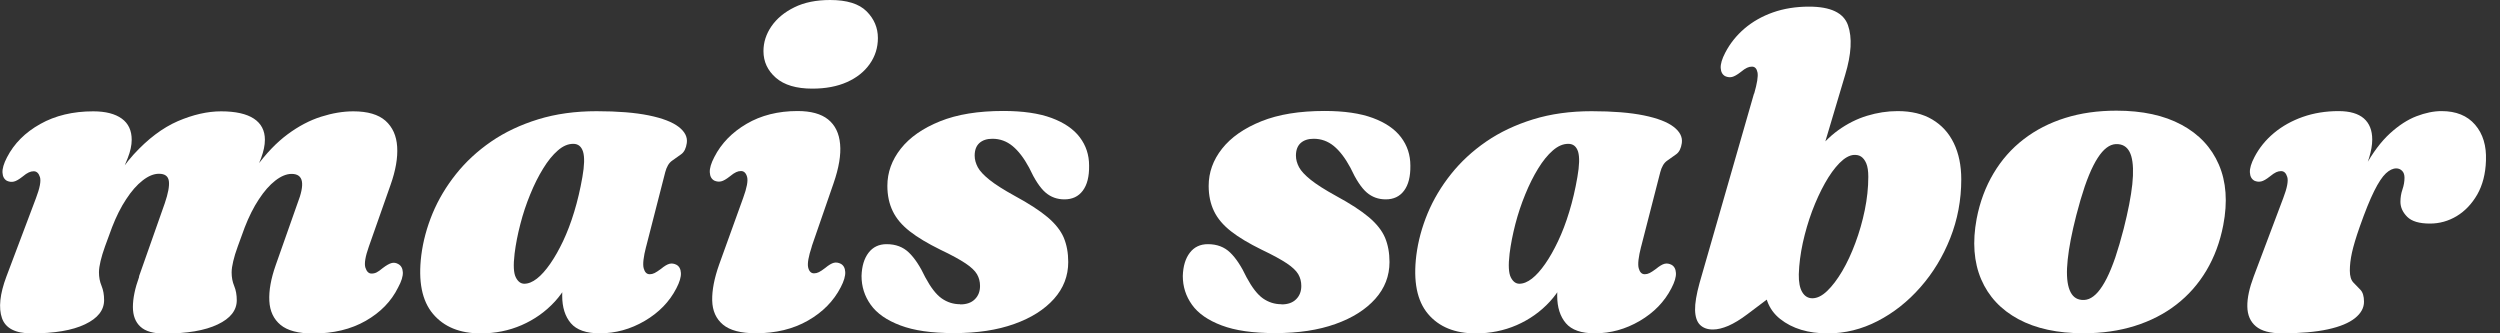<?xml version="1.0" encoding="UTF-8"?>
<svg xmlns="http://www.w3.org/2000/svg" width="75" height="10" viewBox="0 0 75 10" fill="none">
  <rect x="0" y="0" width="75" height="10" fill="#333333" stroke="none"/>
  <g clip-path="url(#clip0_3633_6099)">
    <path d="M4.17 8.293L4.943 6.099C5.045 5.801 5.086 5.579 5.066 5.432C5.045 5.285 4.946 5.213 4.769 5.213C4.613 5.213 4.45 5.28 4.279 5.414C4.107 5.547 3.944 5.733 3.786 5.975C3.627 6.214 3.487 6.495 3.363 6.814C3.284 7.026 3.213 7.218 3.152 7.388C3.091 7.558 3.046 7.705 3.017 7.831C2.987 7.958 2.969 8.071 2.969 8.168C2.969 8.315 2.994 8.451 3.046 8.575C3.098 8.7 3.123 8.842 3.123 9.003C3.123 9.306 2.933 9.548 2.551 9.729C2.169 9.912 1.633 10.002 0.945 10.002C0.461 10.002 0.165 9.848 0.059 9.543C-0.047 9.238 -0.005 8.822 0.192 8.297L1.079 5.945C1.194 5.642 1.235 5.432 1.199 5.314C1.162 5.197 1.101 5.138 1.011 5.138C0.961 5.138 0.914 5.149 0.864 5.172C0.814 5.194 0.753 5.235 0.676 5.299C0.57 5.382 0.482 5.434 0.414 5.448C0.344 5.464 0.278 5.455 0.21 5.425C0.127 5.38 0.081 5.299 0.075 5.179C0.068 5.059 0.113 4.905 0.21 4.72C0.423 4.306 0.755 3.973 1.208 3.72C1.658 3.467 2.189 3.34 2.797 3.34C3.171 3.34 3.455 3.415 3.654 3.559C3.853 3.704 3.951 3.917 3.951 4.193C3.951 4.358 3.912 4.539 3.833 4.74C3.756 4.939 3.666 5.147 3.564 5.364C3.462 5.579 3.367 5.794 3.281 6.009C3.195 6.221 3.146 6.425 3.132 6.615L2.906 6.554C3.218 5.739 3.584 5.099 4.009 4.634C4.435 4.168 4.876 3.835 5.332 3.636C5.789 3.44 6.223 3.34 6.633 3.34C7.069 3.34 7.397 3.415 7.616 3.559C7.836 3.704 7.947 3.917 7.947 4.193C7.947 4.358 7.908 4.539 7.834 4.74C7.759 4.939 7.671 5.147 7.571 5.364C7.472 5.579 7.379 5.794 7.298 6.009C7.216 6.221 7.169 6.425 7.155 6.615L6.875 6.554C7.11 5.945 7.379 5.434 7.678 5.02C7.978 4.607 8.295 4.276 8.627 4.03C8.96 3.783 9.297 3.607 9.634 3.501C9.971 3.394 10.294 3.34 10.599 3.34C11.031 3.34 11.352 3.435 11.565 3.623C11.777 3.813 11.895 4.073 11.915 4.403C11.936 4.733 11.87 5.113 11.719 5.54L11.065 7.399C10.959 7.698 10.925 7.906 10.961 8.026C10.999 8.146 11.061 8.207 11.144 8.207C11.201 8.207 11.255 8.195 11.3 8.171C11.348 8.146 11.407 8.105 11.477 8.046C11.592 7.958 11.685 7.906 11.753 7.89C11.82 7.874 11.884 7.886 11.943 7.919C12.031 7.965 12.078 8.046 12.085 8.166C12.092 8.286 12.044 8.44 11.943 8.625C11.739 9.039 11.416 9.371 10.972 9.625C10.529 9.878 10.005 10.005 9.396 10.005C8.951 10.005 8.625 9.919 8.417 9.747C8.209 9.575 8.096 9.335 8.08 9.028C8.064 8.718 8.128 8.363 8.27 7.958L8.924 6.104C9.039 5.81 9.084 5.588 9.057 5.441C9.03 5.294 8.928 5.217 8.749 5.217C8.593 5.217 8.431 5.285 8.259 5.418C8.087 5.552 7.924 5.737 7.766 5.979C7.607 6.219 7.467 6.499 7.343 6.818C7.264 7.031 7.194 7.223 7.133 7.393C7.071 7.562 7.026 7.709 6.997 7.836C6.967 7.962 6.949 8.076 6.949 8.173C6.949 8.32 6.974 8.455 7.026 8.58C7.078 8.704 7.103 8.847 7.103 9.007C7.103 9.31 6.913 9.552 6.531 9.733C6.149 9.916 5.613 10.007 4.925 10.007C4.602 10.007 4.362 9.939 4.213 9.801C4.062 9.663 3.987 9.466 3.987 9.211C3.987 8.955 4.048 8.652 4.175 8.302L4.17 8.293Z" fill="white"></path>
    <path d="M19.383 7.399C19.303 7.711 19.279 7.926 19.31 8.046C19.342 8.166 19.401 8.227 19.491 8.227C19.541 8.227 19.588 8.216 19.638 8.191C19.688 8.166 19.749 8.125 19.826 8.069C19.932 7.981 20.02 7.929 20.088 7.913C20.156 7.897 20.224 7.908 20.292 7.942C20.375 7.987 20.421 8.069 20.427 8.189C20.434 8.308 20.389 8.462 20.292 8.648C20.084 9.052 19.767 9.378 19.342 9.627C18.917 9.876 18.467 10 17.992 10C17.587 10 17.298 9.898 17.126 9.697C16.954 9.496 16.866 9.22 16.866 8.874C16.866 8.763 16.87 8.648 16.879 8.528C16.888 8.408 16.9 8.286 16.915 8.161C16.931 8.037 16.949 7.915 16.972 7.795C16.995 7.675 17.02 7.56 17.044 7.449L17.232 7.983C17.121 8.388 16.924 8.743 16.646 9.046C16.366 9.351 16.034 9.586 15.649 9.754C15.265 9.921 14.855 10.002 14.419 10.002C13.797 10.002 13.32 9.808 12.99 9.417C12.659 9.025 12.542 8.44 12.639 7.657C12.693 7.234 12.806 6.816 12.978 6.4C13.152 5.984 13.385 5.593 13.679 5.224C13.973 4.855 14.324 4.53 14.735 4.247C15.147 3.964 15.617 3.743 16.144 3.58C16.674 3.417 17.257 3.336 17.897 3.336C18.537 3.336 19.055 3.379 19.464 3.462C19.873 3.546 20.172 3.661 20.36 3.806C20.547 3.951 20.629 4.111 20.604 4.29C20.581 4.45 20.527 4.561 20.436 4.627C20.348 4.692 20.256 4.756 20.163 4.821C20.07 4.885 20 5 19.957 5.165L19.383 7.404V7.399ZM15.437 7.619C15.396 7.956 15.409 8.191 15.473 8.318C15.536 8.446 15.622 8.512 15.73 8.512C15.85 8.512 15.977 8.46 16.108 8.358C16.239 8.256 16.37 8.109 16.504 7.917C16.637 7.727 16.766 7.499 16.891 7.237C17.015 6.974 17.128 6.68 17.227 6.352C17.327 6.024 17.408 5.678 17.472 5.31C17.533 4.964 17.54 4.711 17.492 4.552C17.442 4.394 17.345 4.315 17.198 4.315C17.042 4.315 16.888 4.38 16.735 4.514C16.581 4.647 16.434 4.828 16.294 5.057C16.153 5.285 16.024 5.543 15.907 5.83C15.789 6.117 15.69 6.413 15.611 6.721C15.531 7.029 15.473 7.325 15.437 7.614V7.619Z" fill="white"></path>
    <path d="M24.355 7.393C24.254 7.696 24.218 7.906 24.245 8.024C24.272 8.141 24.333 8.2 24.421 8.2C24.471 8.2 24.518 8.189 24.568 8.164C24.618 8.139 24.679 8.098 24.756 8.039C24.862 7.951 24.95 7.899 25.018 7.883C25.086 7.867 25.154 7.879 25.222 7.913C25.305 7.958 25.351 8.039 25.357 8.159C25.364 8.279 25.319 8.433 25.222 8.618C25.009 9.032 24.681 9.365 24.238 9.618C23.795 9.871 23.274 9.998 22.675 9.998C22.227 9.998 21.897 9.912 21.689 9.738C21.481 9.564 21.373 9.324 21.366 9.014C21.359 8.706 21.429 8.345 21.576 7.931L22.295 5.938C22.406 5.635 22.445 5.425 22.413 5.308C22.381 5.19 22.318 5.131 22.23 5.131C22.18 5.131 22.133 5.142 22.083 5.165C22.033 5.188 21.972 5.228 21.895 5.292C21.789 5.375 21.701 5.427 21.633 5.441C21.565 5.457 21.497 5.448 21.429 5.418C21.346 5.373 21.3 5.292 21.294 5.172C21.287 5.052 21.332 4.898 21.429 4.713C21.637 4.303 21.961 3.971 22.395 3.716C22.831 3.46 23.342 3.331 23.928 3.331C24.328 3.331 24.634 3.415 24.844 3.584C25.054 3.754 25.174 3.998 25.203 4.322C25.233 4.643 25.167 5.036 25.007 5.498L24.353 7.39L24.355 7.393ZM24.369 2.659C23.89 2.659 23.526 2.551 23.277 2.334C23.028 2.117 22.904 1.85 22.904 1.533C22.904 1.271 22.983 1.022 23.143 0.789C23.304 0.556 23.532 0.366 23.831 0.219C24.129 0.072 24.487 0 24.905 0C25.407 0 25.771 0.113 25.997 0.339C26.223 0.565 26.337 0.832 26.337 1.14C26.337 1.429 26.255 1.689 26.092 1.92C25.93 2.151 25.703 2.332 25.409 2.463C25.115 2.594 24.769 2.659 24.369 2.659Z" fill="white"></path>
    <path d="M28.808 9.132C28.996 9.132 29.141 9.082 29.245 8.978C29.349 8.876 29.401 8.743 29.401 8.578C29.401 8.449 29.371 8.333 29.31 8.227C29.249 8.123 29.136 8.014 28.966 7.901C28.797 7.788 28.546 7.65 28.213 7.492C27.831 7.304 27.524 7.121 27.291 6.938C27.058 6.755 26.888 6.556 26.782 6.334C26.676 6.115 26.621 5.862 26.621 5.577C26.621 5.172 26.755 4.801 27.024 4.46C27.293 4.12 27.684 3.847 28.2 3.639C28.715 3.431 29.349 3.329 30.099 3.329C30.685 3.329 31.169 3.399 31.547 3.539C31.924 3.679 32.207 3.872 32.393 4.118C32.58 4.365 32.673 4.647 32.673 4.968C32.678 5.298 32.614 5.547 32.483 5.721C32.352 5.896 32.169 5.981 31.933 5.981C31.716 5.981 31.526 5.914 31.366 5.776C31.205 5.638 31.04 5.389 30.873 5.029C30.717 4.74 30.552 4.525 30.375 4.38C30.199 4.236 29.998 4.163 29.772 4.163C29.607 4.163 29.478 4.206 29.383 4.29C29.288 4.376 29.24 4.5 29.24 4.67C29.24 4.785 29.272 4.9 29.333 5.016C29.394 5.131 29.514 5.258 29.686 5.396C29.858 5.534 30.111 5.694 30.439 5.875C30.866 6.106 31.196 6.321 31.429 6.517C31.662 6.714 31.823 6.92 31.913 7.13C32.001 7.341 32.047 7.585 32.047 7.861C32.047 8.279 31.904 8.648 31.619 8.967C31.334 9.285 30.936 9.539 30.425 9.72C29.914 9.903 29.315 9.993 28.625 9.993C27.935 9.993 27.42 9.916 27.013 9.763C26.603 9.609 26.307 9.403 26.122 9.143C25.936 8.883 25.846 8.596 25.846 8.279C25.855 7.985 25.925 7.754 26.056 7.583C26.187 7.411 26.368 7.325 26.599 7.325C26.87 7.325 27.092 7.408 27.266 7.576C27.44 7.743 27.603 7.99 27.759 8.32C27.924 8.627 28.087 8.838 28.252 8.953C28.417 9.068 28.6 9.127 28.806 9.127L28.808 9.132Z" fill="white"></path>
    <path d="M38.446 9.132C38.634 9.132 38.779 9.082 38.883 8.978C38.987 8.876 39.039 8.743 39.039 8.578C39.039 8.449 39.01 8.333 38.948 8.227C38.887 8.123 38.774 8.014 38.605 7.901C38.435 7.788 38.184 7.65 37.852 7.492C37.469 7.304 37.162 7.121 36.929 6.938C36.696 6.755 36.526 6.556 36.42 6.334C36.314 6.115 36.26 5.862 36.26 5.577C36.26 5.172 36.393 4.801 36.662 4.46C36.931 4.12 37.322 3.847 37.838 3.639C38.354 3.431 38.987 3.329 39.738 3.329C40.323 3.329 40.807 3.399 41.185 3.539C41.563 3.679 41.845 3.872 42.031 4.118C42.218 4.365 42.311 4.647 42.311 4.968C42.316 5.298 42.252 5.547 42.121 5.721C41.99 5.896 41.807 5.981 41.572 5.981C41.355 5.981 41.165 5.914 41.004 5.776C40.843 5.638 40.678 5.389 40.511 5.029C40.355 4.74 40.19 4.525 40.014 4.38C39.837 4.236 39.636 4.163 39.41 4.163C39.245 4.163 39.116 4.206 39.021 4.29C38.926 4.376 38.878 4.5 38.878 4.67C38.878 4.785 38.91 4.9 38.971 5.016C39.032 5.131 39.152 5.258 39.324 5.396C39.496 5.534 39.749 5.694 40.077 5.875C40.504 6.106 40.834 6.321 41.067 6.517C41.3 6.714 41.461 6.92 41.551 7.13C41.639 7.341 41.685 7.585 41.685 7.861C41.685 8.279 41.542 8.648 41.257 8.967C40.972 9.285 40.574 9.539 40.063 9.72C39.552 9.903 38.953 9.993 38.263 9.993C37.574 9.993 37.058 9.916 36.651 9.763C36.242 9.609 35.945 9.403 35.76 9.143C35.574 8.883 35.484 8.596 35.484 8.279C35.493 7.985 35.563 7.754 35.694 7.583C35.825 7.411 36.006 7.325 36.237 7.325C36.508 7.325 36.73 7.408 36.904 7.576C37.078 7.743 37.241 7.99 37.397 8.32C37.562 8.627 37.725 8.838 37.89 8.953C38.055 9.068 38.238 9.127 38.444 9.127L38.446 9.132Z" fill="white"></path>
    <path d="M49.233 7.399C49.154 7.711 49.129 7.926 49.161 8.046C49.193 8.166 49.252 8.227 49.342 8.227C49.392 8.227 49.439 8.216 49.489 8.191C49.539 8.166 49.6 8.125 49.677 8.069C49.783 7.981 49.871 7.929 49.939 7.913C50.007 7.897 50.075 7.908 50.142 7.942C50.226 7.987 50.271 8.069 50.278 8.189C50.285 8.308 50.24 8.462 50.142 8.648C49.934 9.052 49.618 9.378 49.193 9.627C48.767 9.876 48.318 10 47.843 10C47.438 10 47.148 9.898 46.977 9.697C46.805 9.496 46.716 9.22 46.716 8.874C46.716 8.763 46.721 8.648 46.73 8.528C46.739 8.408 46.75 8.286 46.766 8.161C46.782 8.037 46.8 7.915 46.823 7.795C46.845 7.675 46.87 7.56 46.895 7.449L47.083 7.983C46.972 8.388 46.775 8.743 46.497 9.046C46.217 9.351 45.884 9.586 45.5 9.754C45.115 9.921 44.706 10.002 44.27 10.002C43.648 10.002 43.17 9.808 42.84 9.417C42.51 9.025 42.393 8.44 42.49 7.657C42.544 7.234 42.657 6.816 42.829 6.4C43.003 5.984 43.236 5.593 43.53 5.224C43.824 4.855 44.175 4.53 44.586 4.247C44.998 3.964 45.468 3.743 45.995 3.58C46.524 3.417 47.108 3.336 47.748 3.336C48.388 3.336 48.906 3.379 49.315 3.462C49.724 3.546 50.023 3.661 50.21 3.806C50.398 3.951 50.479 4.111 50.455 4.29C50.432 4.45 50.378 4.561 50.287 4.627C50.199 4.692 50.106 4.756 50.014 4.821C49.921 4.885 49.851 5 49.808 5.165L49.233 7.404V7.399ZM45.287 7.619C45.246 7.956 45.26 8.191 45.323 8.318C45.387 8.446 45.473 8.512 45.581 8.512C45.701 8.512 45.828 8.46 45.959 8.358C46.09 8.256 46.221 8.109 46.355 7.917C46.488 7.727 46.617 7.499 46.741 7.237C46.866 6.974 46.979 6.68 47.078 6.352C47.178 6.024 47.259 5.678 47.322 5.31C47.383 4.964 47.39 4.711 47.343 4.552C47.293 4.394 47.196 4.315 47.049 4.315C46.893 4.315 46.739 4.38 46.585 4.514C46.431 4.647 46.285 4.828 46.144 5.057C46.004 5.285 45.875 5.543 45.758 5.83C45.64 6.117 45.541 6.413 45.461 6.721C45.382 7.029 45.323 7.325 45.287 7.614V7.619Z" fill="white"></path>
    <path d="M52.626 2.806C52.714 2.499 52.748 2.289 52.725 2.173C52.702 2.058 52.648 1.999 52.558 1.999C52.508 1.999 52.46 2.01 52.411 2.033C52.361 2.056 52.3 2.096 52.223 2.16C52.117 2.243 52.029 2.293 51.961 2.309C51.893 2.325 51.825 2.316 51.757 2.286C51.673 2.241 51.628 2.16 51.621 2.04C51.615 1.92 51.66 1.766 51.757 1.581C51.9 1.305 52.092 1.065 52.334 0.857C52.576 0.651 52.861 0.488 53.186 0.373C53.512 0.258 53.874 0.199 54.27 0.199C54.919 0.199 55.307 0.384 55.439 0.755C55.57 1.126 55.543 1.624 55.355 2.246L54.308 5.76L53.86 5.787C54.003 5.357 54.184 4.984 54.403 4.674C54.622 4.362 54.869 4.109 55.142 3.91C55.416 3.713 55.706 3.566 56.009 3.474C56.314 3.381 56.621 3.333 56.931 3.333C57.341 3.333 57.687 3.417 57.967 3.584C58.25 3.752 58.465 3.987 58.614 4.294C58.763 4.602 58.838 4.964 58.838 5.382C58.838 6 58.727 6.588 58.508 7.142C58.288 7.698 57.99 8.189 57.612 8.618C57.234 9.048 56.807 9.385 56.33 9.631C55.852 9.878 55.353 10.002 54.833 10.002C54.247 10.002 53.77 9.858 53.406 9.57C53.042 9.281 52.888 8.856 52.947 8.29L53.426 8.67L52.426 9.423C52.214 9.584 52.022 9.699 51.852 9.774C51.682 9.846 51.529 9.885 51.386 9.885C51.221 9.885 51.092 9.837 50.999 9.744C50.907 9.652 50.857 9.502 50.852 9.301C50.848 9.1 50.893 8.829 50.986 8.492L52.619 2.811L52.626 2.806ZM55.62 4.647C55.482 4.656 55.337 4.738 55.185 4.891C55.034 5.045 54.889 5.246 54.749 5.495C54.609 5.744 54.482 6.022 54.364 6.332C54.249 6.642 54.157 6.958 54.084 7.286C54.014 7.612 53.973 7.926 53.964 8.229C53.96 8.464 53.994 8.643 54.068 8.765C54.141 8.887 54.242 8.948 54.371 8.948C54.514 8.948 54.661 8.876 54.815 8.729C54.968 8.582 55.118 8.385 55.265 8.137C55.412 7.888 55.543 7.605 55.66 7.291C55.778 6.976 55.873 6.646 55.943 6.305C56.013 5.963 56.049 5.629 56.049 5.305C56.049 5.131 56.029 4.998 55.988 4.901C55.947 4.806 55.895 4.738 55.832 4.697C55.769 4.656 55.697 4.643 55.615 4.649L55.62 4.647Z" fill="white"></path>
    <path d="M63.492 3.32C64.27 3.32 64.921 3.46 65.445 3.743C65.97 4.025 66.343 4.423 66.565 4.937C66.787 5.45 66.832 6.056 66.698 6.753C66.601 7.259 66.431 7.714 66.192 8.116C65.952 8.519 65.651 8.86 65.29 9.138C64.928 9.419 64.511 9.631 64.043 9.778C63.575 9.925 63.062 9.998 62.506 9.998C61.728 9.998 61.076 9.858 60.552 9.575C60.027 9.292 59.656 8.894 59.435 8.379C59.215 7.863 59.17 7.259 59.299 6.565C59.396 6.058 59.566 5.604 59.806 5.201C60.045 4.799 60.346 4.457 60.708 4.179C61.07 3.899 61.486 3.686 61.954 3.539C62.422 3.392 62.935 3.32 63.492 3.32ZM62.386 8.987C62.483 9.009 62.578 9.003 62.669 8.967C62.759 8.93 62.849 8.863 62.938 8.761C63.026 8.659 63.114 8.523 63.2 8.354C63.286 8.184 63.372 7.976 63.458 7.727C63.541 7.479 63.627 7.189 63.711 6.861C63.844 6.337 63.93 5.893 63.969 5.531C64.007 5.17 63.996 4.889 63.939 4.688C63.881 4.489 63.772 4.371 63.614 4.335C63.517 4.313 63.422 4.319 63.331 4.355C63.241 4.392 63.15 4.46 63.062 4.561C62.974 4.663 62.886 4.799 62.8 4.968C62.714 5.138 62.628 5.346 62.542 5.595C62.458 5.844 62.372 6.133 62.288 6.461C62.155 6.981 62.069 7.422 62.031 7.788C61.992 8.152 62.004 8.435 62.065 8.634C62.126 8.833 62.232 8.953 62.388 8.987H62.386Z" fill="white"></path>
    <path d="M67.632 5.421C67.549 5.375 67.503 5.294 67.497 5.174C67.49 5.054 67.535 4.901 67.632 4.715C67.775 4.439 67.969 4.199 68.218 3.991C68.467 3.783 68.756 3.623 69.084 3.507C69.412 3.392 69.772 3.333 70.158 3.333C70.495 3.333 70.749 3.408 70.916 3.553C71.083 3.7 71.167 3.91 71.167 4.186C71.167 4.351 71.135 4.532 71.074 4.733C71.011 4.932 70.939 5.14 70.855 5.357C70.771 5.572 70.692 5.787 70.622 6.002C70.549 6.214 70.509 6.418 70.495 6.608L70.362 6.56C70.527 5.934 70.724 5.412 70.954 4.993C71.185 4.575 71.434 4.245 71.698 4.003C71.963 3.761 72.228 3.589 72.494 3.487C72.761 3.385 73.012 3.333 73.247 3.333C73.684 3.333 74.019 3.469 74.254 3.743C74.489 4.016 74.597 4.376 74.579 4.819C74.566 5.215 74.478 5.554 74.317 5.837C74.154 6.119 73.948 6.334 73.7 6.484C73.451 6.633 73.184 6.707 72.899 6.707C72.578 6.707 72.352 6.64 72.216 6.504C72.081 6.368 72.013 6.219 72.013 6.054C72.013 5.925 72.033 5.801 72.074 5.683C72.114 5.565 72.135 5.448 72.135 5.332C72.135 5.244 72.112 5.174 72.065 5.127C72.017 5.077 71.958 5.052 71.888 5.052C71.787 5.052 71.683 5.102 71.576 5.201C71.47 5.301 71.352 5.477 71.226 5.73C71.099 5.984 70.954 6.343 70.789 6.811C70.678 7.128 70.602 7.384 70.559 7.578C70.516 7.775 70.495 7.953 70.495 8.119C70.495 8.284 70.531 8.401 70.602 8.476C70.672 8.548 70.744 8.623 70.814 8.695C70.884 8.77 70.92 8.887 70.92 9.052C70.92 9.236 70.83 9.398 70.651 9.543C70.47 9.688 70.199 9.801 69.837 9.88C69.475 9.959 69.016 10 68.46 10C68.105 10 67.843 9.93 67.677 9.79C67.51 9.649 67.424 9.453 67.42 9.197C67.415 8.942 67.481 8.641 67.612 8.293L68.498 5.941C68.614 5.638 68.654 5.427 68.618 5.31C68.582 5.192 68.521 5.133 68.431 5.133C68.381 5.133 68.333 5.145 68.284 5.167C68.234 5.19 68.173 5.231 68.096 5.294C67.99 5.378 67.901 5.43 67.834 5.443C67.763 5.459 67.698 5.45 67.63 5.421H67.632Z" fill="white"></path>
  </g>
  <defs>
    <clipPath id="clip0_3633_6099">
      <rect width="74.579" height="10" fill="white"></rect>
    </clipPath>
  </defs>
</svg>
